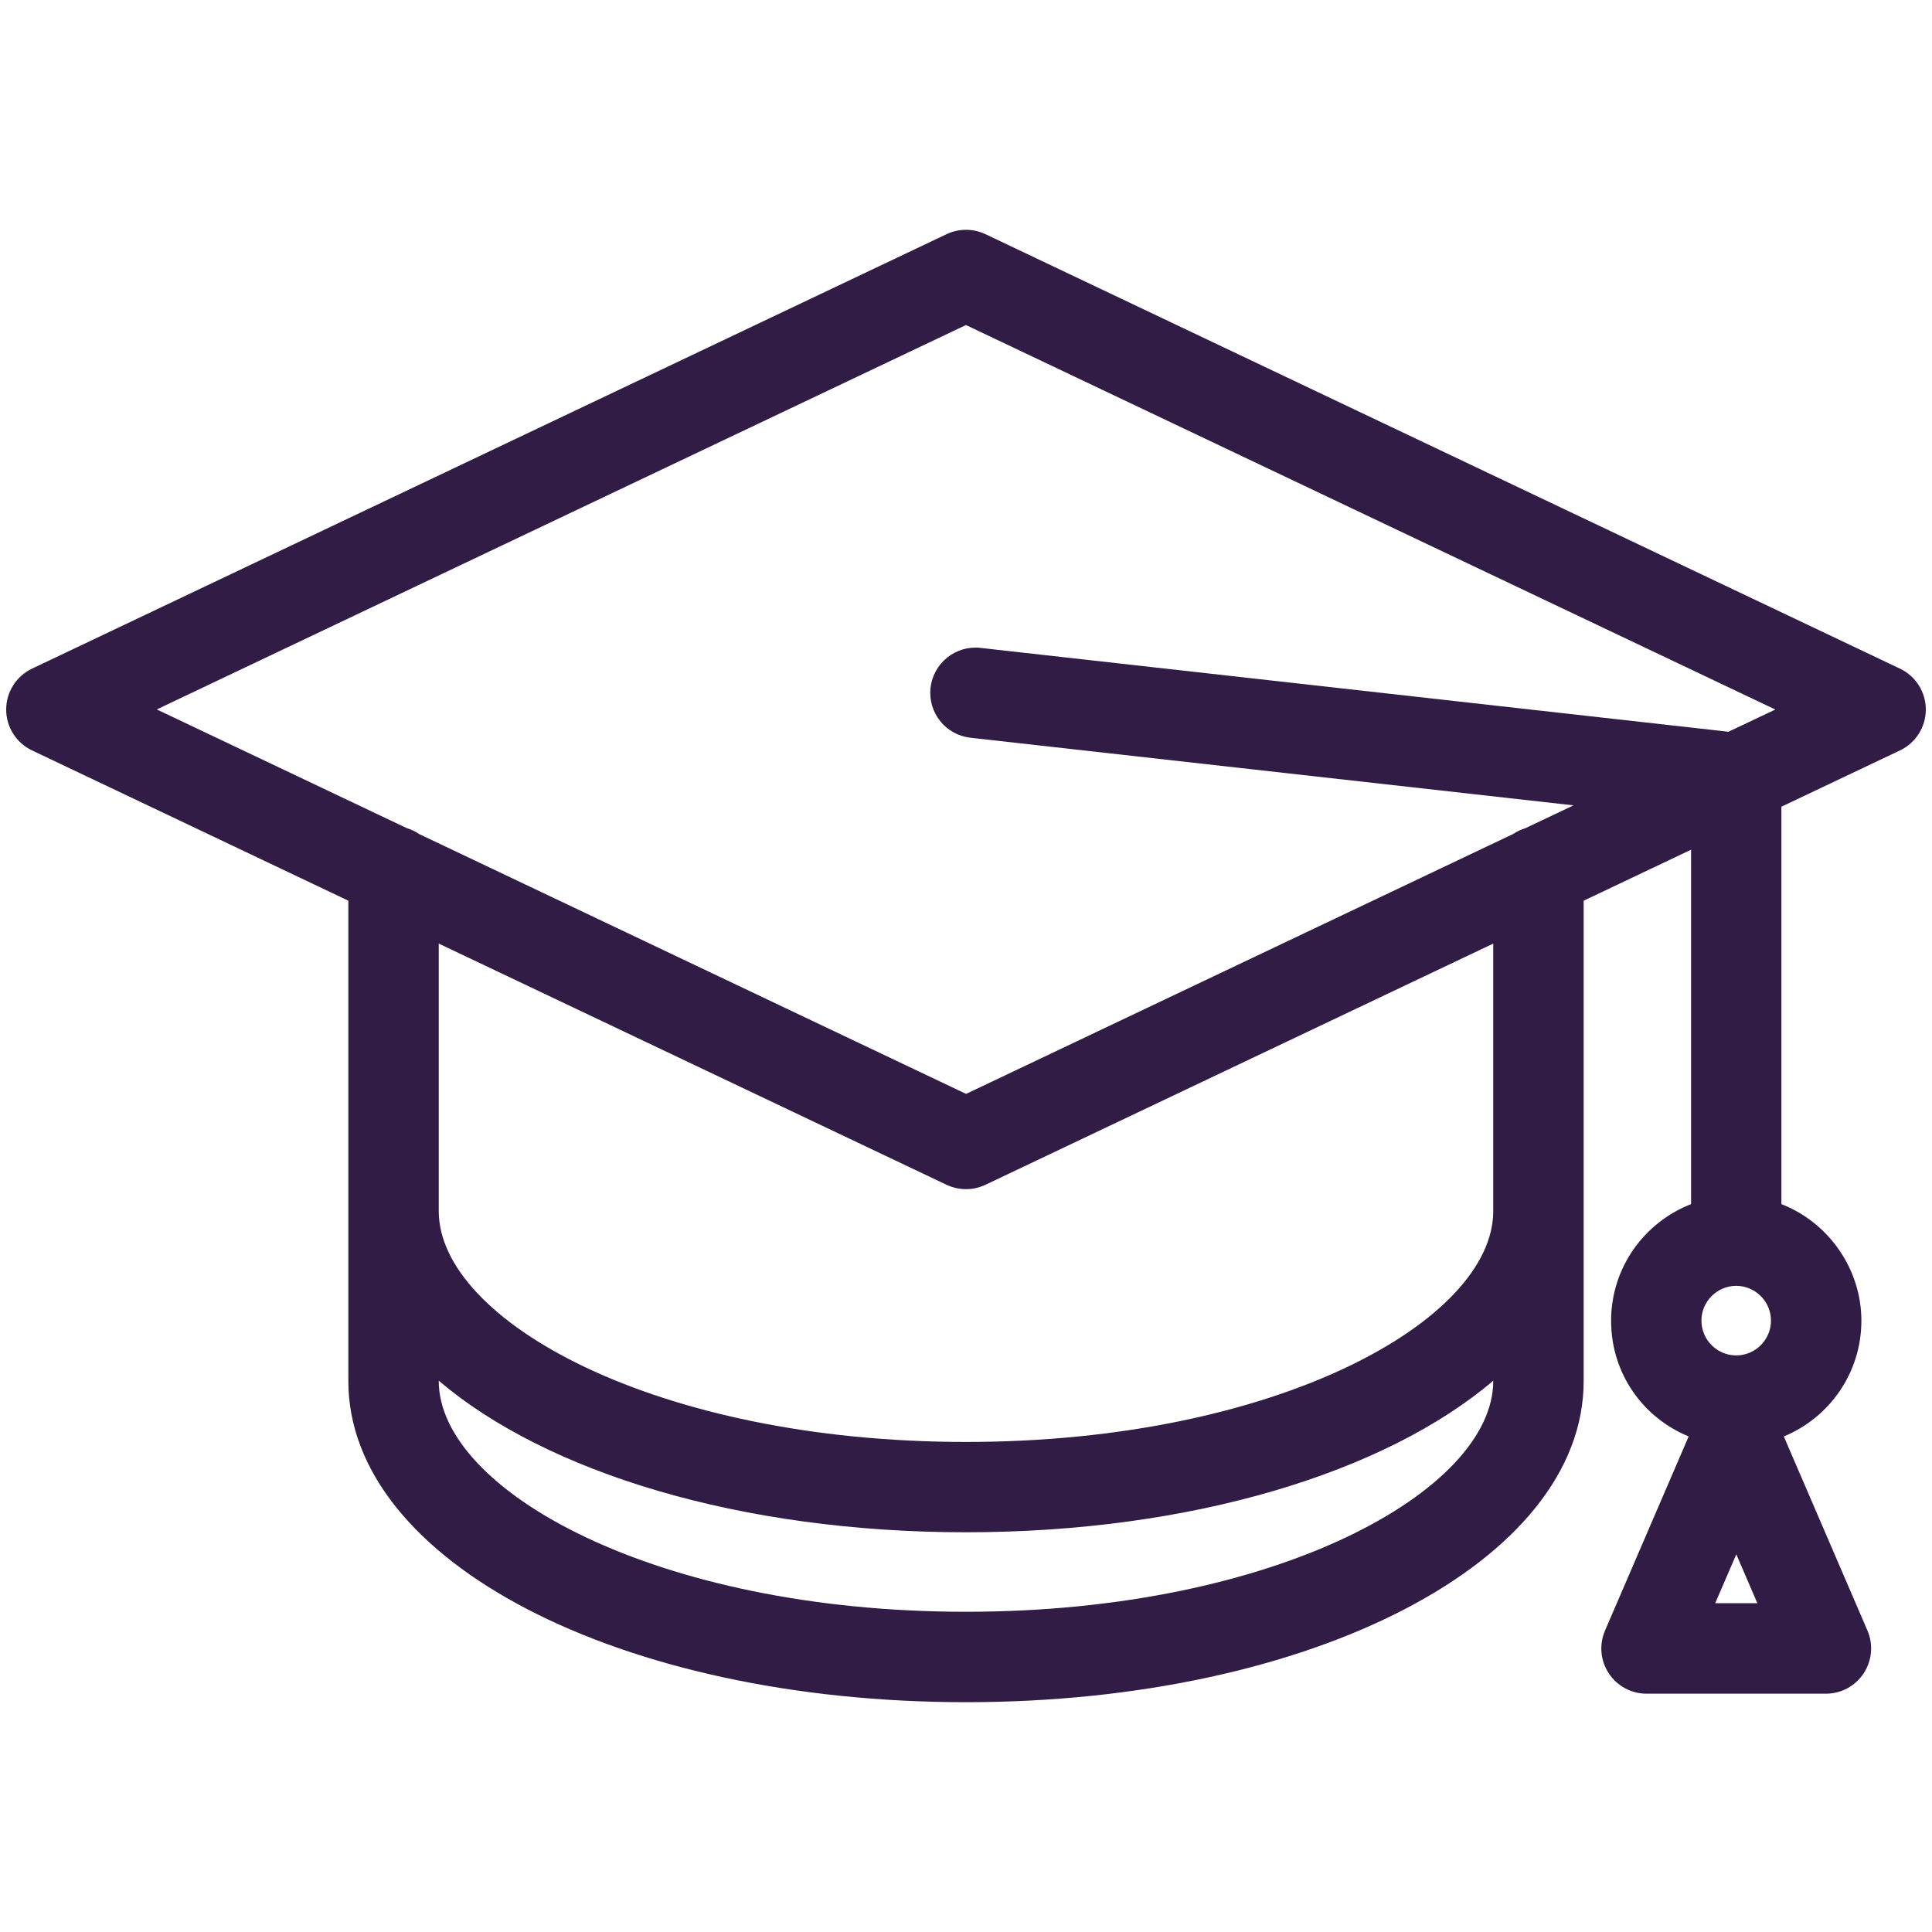 <?xml version="1.0" encoding="UTF-8"?>
<svg id="Layer_1" xmlns="http://www.w3.org/2000/svg" viewBox="0 0 200 200">
  <defs>
    <style>
      .cls-1 {
        fill: #311c45;
      }
    </style>
  </defs>
  <path class="cls-1" d="M196.69,69.22L102.01,24.24c-1.27-.6-2.75-.6-4.02,0L3.31,69.22c-1.63.78-2.67,2.42-2.67,4.23s1.04,3.45,2.67,4.23l32.75,15.56v49.73c0,18.64,28.08,33.24,63.94,33.24s63.94-14.6,63.94-33.24v-49.73l11.12-5.28v36.69c-4.84,1.88-8.28,6.58-8.28,12.07s3.32,10.04,8.03,11.98l-8.66,20.1c-.62,1.45-.48,3.11.39,4.42.87,1.32,2.33,2.11,3.91,2.11h18.57c1.57,0,3.04-.79,3.91-2.11.86-1.32,1.01-2.98.39-4.42l-8.66-20.1c4.71-1.94,8.03-6.58,8.03-11.98s-3.44-10.19-8.28-12.07v-41.14l12.28-5.83c1.63-.78,2.67-2.42,2.67-4.23s-1.04-3.45-2.67-4.23ZM183.33,136.71c0,1.98-1.61,3.6-3.6,3.6s-3.6-1.62-3.6-3.6,1.62-3.6,3.6-3.6,3.6,1.62,3.6,3.6ZM177.56,165.96l2.18-5.06,2.18,5.06h-4.36ZM100,33.65l83.78,39.8-4.85,2.3-77.43-8.68c-2.56-.29-4.88,1.56-5.17,4.13-.29,2.57,1.56,4.88,4.13,5.17l62.43,7-4.97,2.36c-.47.14-.9.35-1.29.61l-56.62,26.9-56.62-26.9c-.39-.27-.83-.48-1.3-.62l-25.86-12.28,83.78-39.8ZM100,166.85c-32.16,0-54.58-12.59-54.58-23.89v-.03c11.14,9.49,31.2,15.69,54.58,15.69s43.44-6.21,54.58-15.69v.03c0,11.3-22.41,23.89-54.58,23.89ZM154.58,107.8v17.58c0,11.3-22.41,23.89-54.58,23.89s-54.58-12.59-54.58-23.89v-27.7l52.57,24.97c.64.3,1.32.45,2.01.45s1.37-.15,2.01-.45l52.57-24.97v10.12Z"/>
</svg>